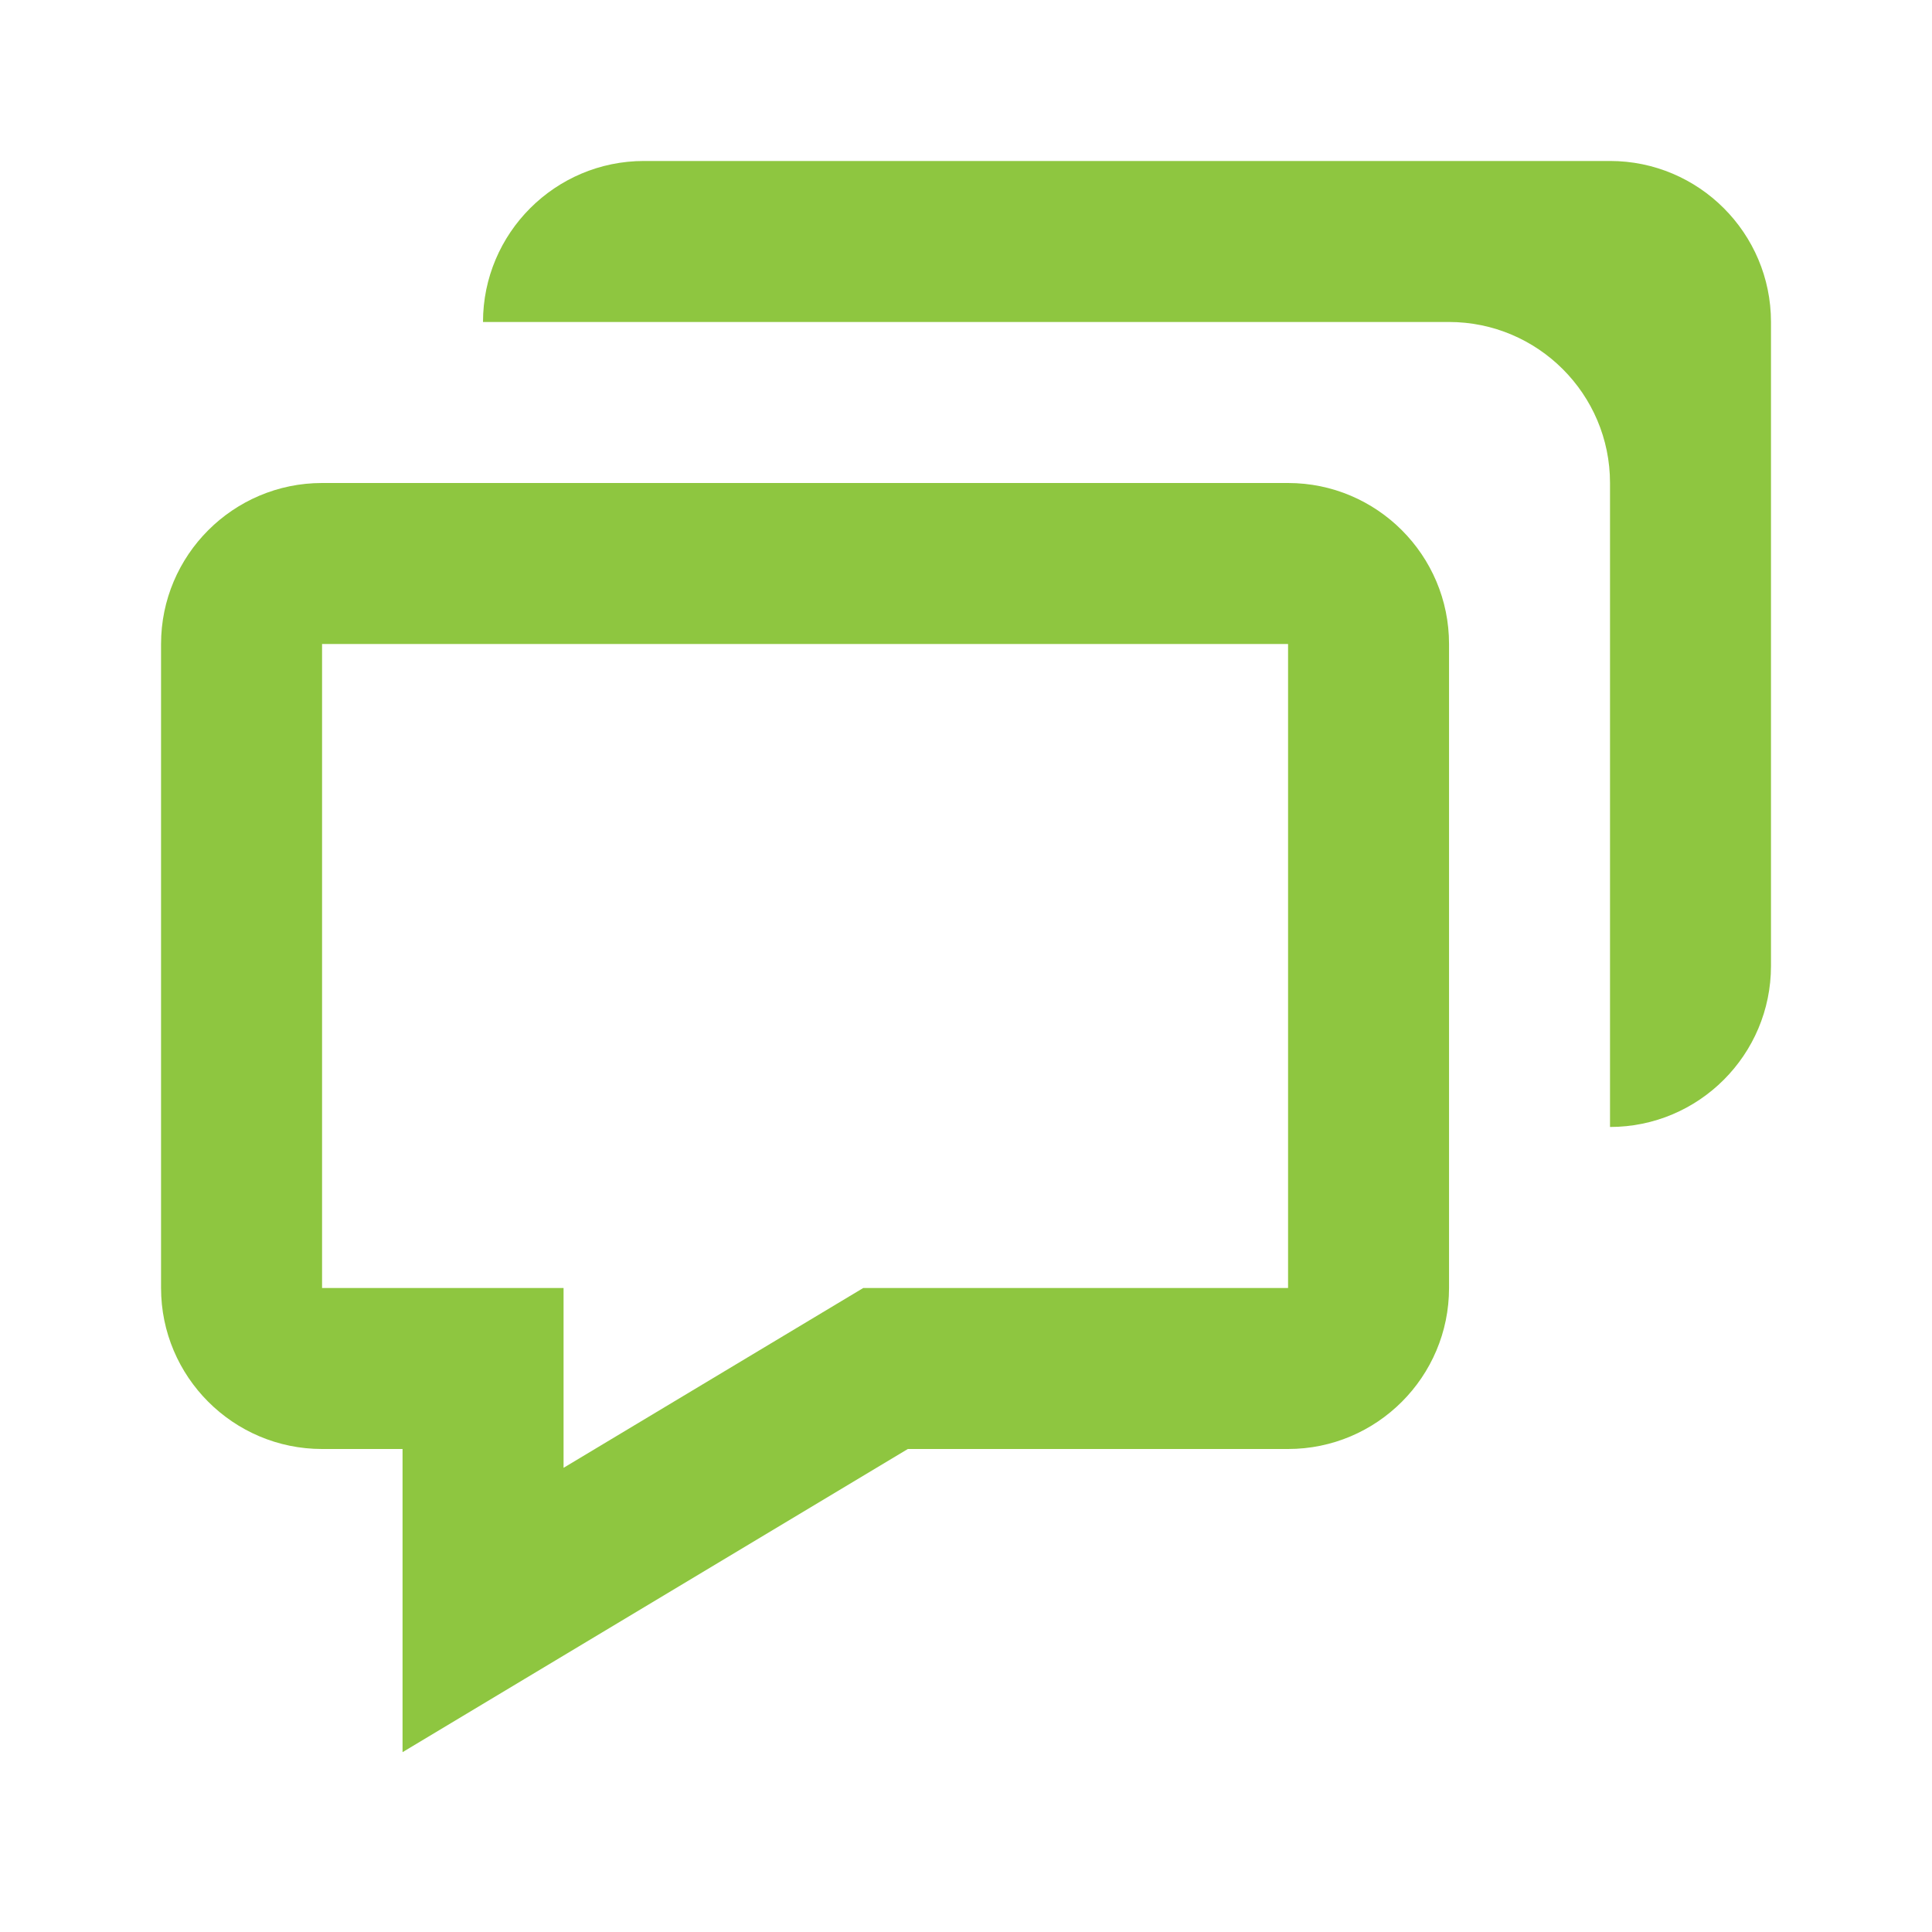 <svg width="50" height="50" viewBox="0 0 50 50" fill="none" xmlns="http://www.w3.org/2000/svg">
<path d="M10.418 37.5V45.346L13.574 43.452L23.495 37.5H33.335C35.633 37.5 37.501 35.631 37.501 33.333V16.667C37.501 14.369 35.633 12.5 33.335 12.5H8.335C6.037 12.5 4.168 14.369 4.168 16.667V33.333C4.168 35.631 6.037 37.5 8.335 37.5H10.418ZM8.335 16.667H33.335V33.333H22.341L14.585 37.987V33.333H8.335V16.667Z" fill="#8EC640"/>
<path d="M41.667 4.166H16.667C14.369 4.166 12.5 6.035 12.5 8.333H37.5C39.798 8.333 41.667 10.201 41.667 12.499V29.166C43.965 29.166 45.833 27.297 45.833 24.999V8.333C45.833 6.035 43.965 4.166 41.667 4.166Z" fill="#8EC640"/>
</svg>
